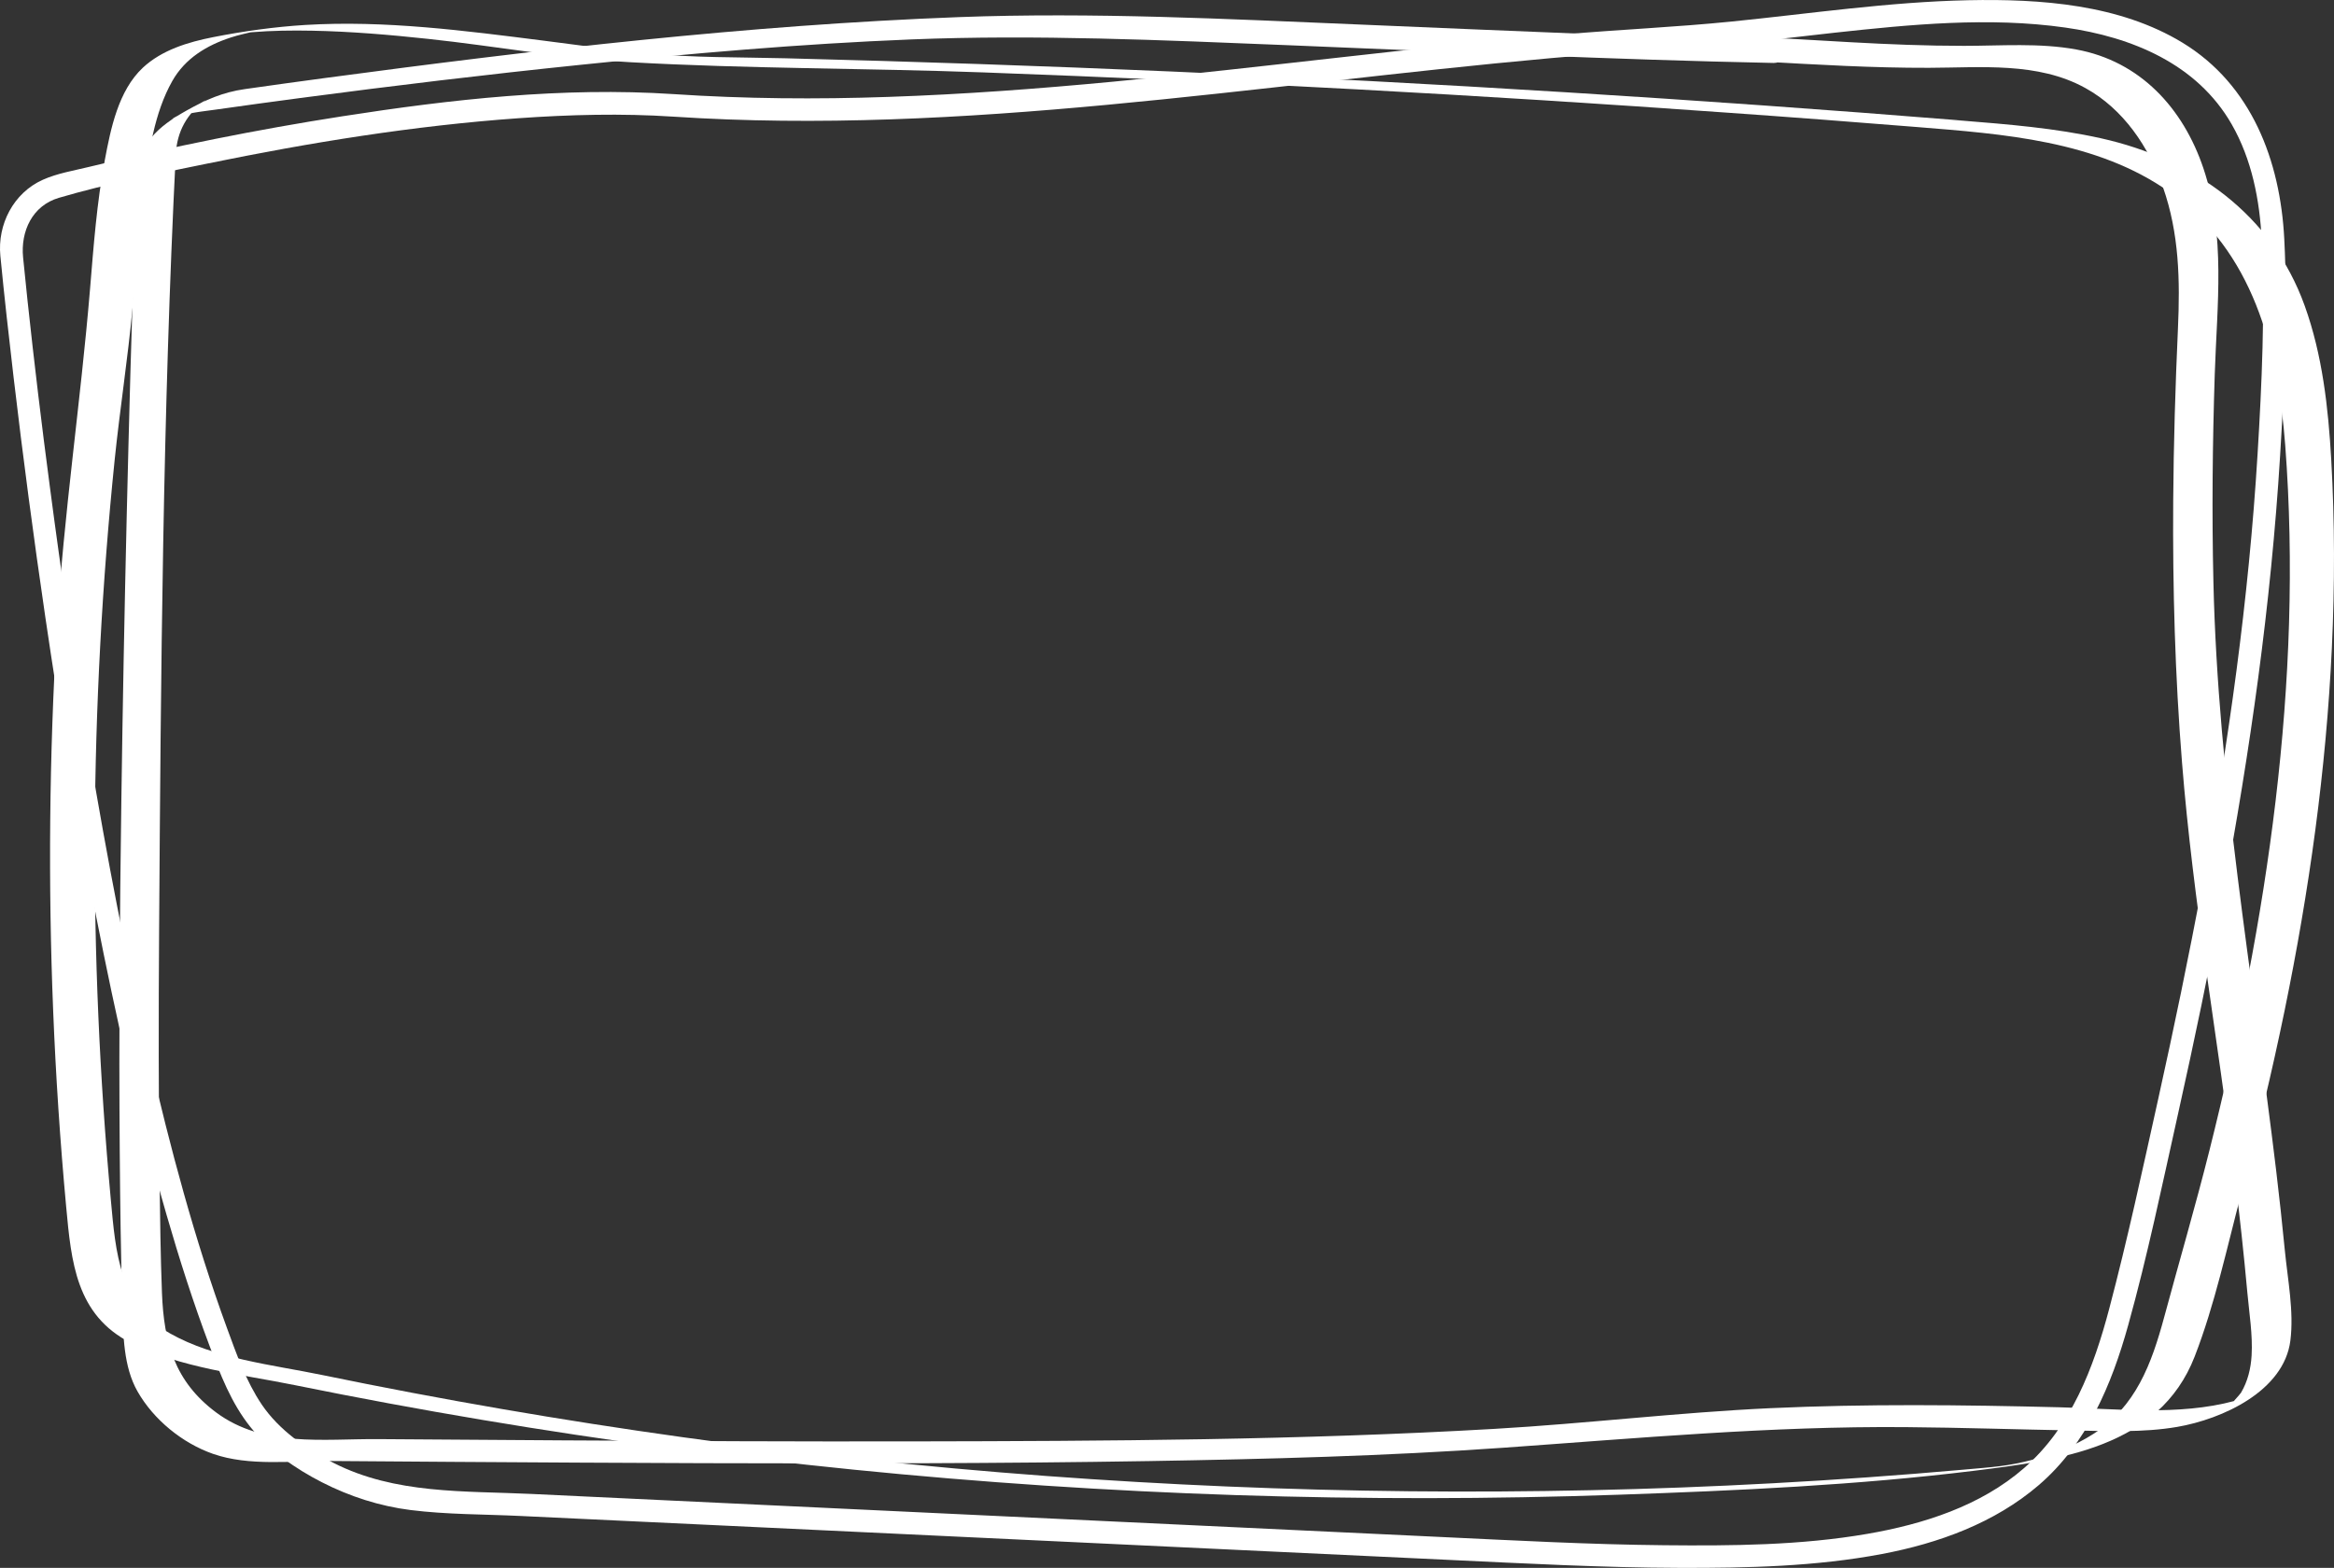 <?xml version="1.0" encoding="utf-8"?>
<!-- Generator: Adobe Illustrator 25.2.3, SVG Export Plug-In . SVG Version: 6.00 Build 0)  -->
<svg version="1.1" id="Layer_1" xmlns="http://www.w3.org/2000/svg" xmlns:xlink="http://www.w3.org/1999/xlink" x="0px" y="0px"
	 viewBox="0 0 523.72 351.91" style="enable-background:new 0 0 523.72 351.91;" xml:space="preserve">
<rect x="0" y="0" width="523.72" height="351.91" fill="#333333" stroke="none"/>
<style type="text/css">
	.st0{fill:#fff;}
	.st1{fill:#fff;}
	.st2{fill:#fff;}
</style>
<g>
	<path class="st0" d="M429.99,28.5c19.43,1.58,40.48,3,56.9,14.66c18.67,13.25,24.25,35.11,25.89,56.82
		c4.02,53.1-4.11,106.78-17,158.19c-3.15,12.55-6.79,24.96-10.16,37.45c-2.84,10.5-6.35,20.08-15.9,26.23
		c-4.13,2.65-8.76,4.45-13.48,5.74c-5.53,1.51-9.16,1.7-15.92,2.3c-14.21,1.26-28.44,2.27-42.67,3.04
		c-54.28,2.94-108.75,2.37-162.96-1.65c-54.53-4.05-108.81-11.61-162.36-22.65c-11.19-2.31-24.08-3.64-34.19-9.35
		c-11.38-6.43-12.18-18.18-13.27-29.98c-2.54-27.54-3.74-55.19-3.6-82.85c0.14-27.8,1.63-55.58,4.46-83.23
		c1.17-11.38,2.95-22.7,4.01-34.09c0.83-8.91,1.37-17.84,2.55-26.71c1.08-8.09,2.3-17.06,6.39-24.27c2.88-5.06,7.7-7.97,13.12-9.74
		c1.72-0.56,3.46-0.93,5.21-1.35c4.15-1.01-7.07,0.71-2.64,0.37c0.71-0.06,1.42-0.14,2.14-0.2c4.5-0.37,9.03-0.43,13.55-0.34
		c8.7,0.17,17.39,0.91,26.04,1.84c15.02,1.61,30.01,4.36,45.11,5.22c26.41,1.49,53,1.33,79.44,2.3
		c55.75,2.04,111.46,5.06,167.11,9.05C401.84,26.29,415.91,27.37,429.99,28.5c3.29,0.27,6.76-1.73,10.02-1.47
		c-58.97-4.75-118.02-8.42-177.12-10.98c-28.86-1.25-57.72-2.24-86.6-2.97c-10.3-0.26-20.66-0.1-30.92-1.1
		c-7.8-0.76-15.57-1.85-23.35-2.85C104.35,6.89,86.37,4.52,68.53,5.6C61.62,6.02,54.62,7,47.82,8.34
		c-5.59,1.1-11.51,2.88-15.77,6.86c-5.5,5.15-7.21,13.68-8.54,20.77C21.72,45.52,21,55.24,20.2,64.91
		c-2.11,25.42-5.92,50.6-7.44,76.09c-1.71,28.59-1.98,57.27-0.83,85.89c0.59,14.65,1.56,29.28,2.91,43.88
		c1.15,12.47,2.21,24.42,14.57,30.67c11.06,5.59,24.71,7.01,36.72,9.45c14.03,2.85,28.12,5.46,42.24,7.83
		c27.61,4.64,55.37,8.35,83.22,11.15c57,5.73,114.39,7.62,171.64,5.62c26.56-0.93,53.39-2.12,79.78-5.38
		c19.14-2.37,41.5-5.19,49.44-25.62c4.54-11.69,7.25-24.49,10.46-36.6c3.61-13.6,6.89-27.29,9.73-41.08
		c5.51-26.82,9.32-54.02,10.6-81.38c0.66-14.08,0.66-28.21-0.14-42.28c-0.66-11.64-1.98-23.48-5.95-34.51
		c-7.38-20.56-24.92-32.97-45.7-37.6c-10.33-2.3-20.92-3.14-31.45-3.99C436.72,26.77,433.25,28.76,429.99,28.5"/>
	<path class="st1" d="M406.87,9.19c-33.84-0.68-67.63-2.26-101.45-3.67c-30.02-1.26-60.16-2.8-90.21-1.68
		C167.6,5.63,120.07,11.2,72.86,17.52c-5.98,0.8-11.95,1.63-17.93,2.48c-4.92,0.7-8.73,2.37-13.14,4.85
		c-6.23,3.5-10.83,7.43-11.19,15.05c-0.18,3.98-0.27,7.96-0.39,11.93c-1.35,42.59-2.39,85.2-2.98,127.81
		c-0.37,26.31-0.57,52.62-0.36,78.93c0.09,11.56,0.24,23.13,0.59,34.68c0.19,6.3,0.2,13.45,3.41,19.08
		c3.62,6.34,10.04,11.57,16.9,13.98c8.12,2.85,17.84,1.55,26.31,1.61c9.28,0.07,18.56,0.14,27.83,0.2
		c18.61,0.12,37.22,0.23,55.83,0.29c33.35,0.1,66.7,0.08,100.05-0.47c26.51-0.44,53.05-1.13,79.5-2.99
		c30.16-2.13,60.01-4.88,90.31-4.63c12.56,0.1,25.1,0.53,37.65,0.75c7.69,0.13,15.66,0.51,23.28-0.8
		c10.14-1.74,23.96-8.04,25.4-19.36c0.83-6.53-0.6-13.72-1.24-20.24c-0.58-5.97-1.23-11.93-1.94-17.88
		c-5.29-44.15-13.07-87.63-14.09-132.21c-0.36-15.51-0.2-31.03,0.3-46.54c0.5-15.52,2.51-31.22-2.54-46.25
		c-4.53-13.49-14.18-24.07-28.56-26.69c-8.28-1.51-16.8-0.81-25.16-0.81c-8.46,0-16.91-0.34-25.35-0.81
		c-16.19-0.91-32.35-2-48.58-1.73c-3.01,0.05-5.9,4.88-8.84,4.93c25.01-0.42,49.88,2.61,74.87,2.54c11.7-0.03,24.45-1.36,35.11,4.53
		c8.59,4.74,14.25,13.21,17.44,22.29c3.64,10.34,3.84,20.94,3.35,31.75c-0.58,12.85-0.97,25.71-1.06,38.57
		c-0.14,19.63,0.41,39.27,1.98,58.84c2.49,31.19,8.02,61.98,11.86,93c1.07,8.64,2.01,17.3,2.8,25.96c0.42,4.61,1.22,9.45,0.95,14.08
		c-0.17,2.92-0.87,5.83-2.38,8.36c-0.33,0.54-2.41,2.61-2.39,2.98c4.31-2.04,5.09-2.55,2.35-1.54c-0.48,0.14-0.97,0.27-1.45,0.41
		c-12.5,3.38-26.63,1.72-39.39,1.41c-21.61-0.54-43.22-0.79-64.82,0.21c-20.65,0.96-41.17,3.45-61.8,4.64
		c-43.38,2.51-86.9,2.74-130.34,2.81c-26.2,0.05-52.4-0.07-78.59-0.23c-13.83-0.08-27.67-0.18-41.5-0.28
		c-12.44-0.09-25.81,1.89-36.4-5.97c-9.34-6.94-11.75-15.72-12.18-26.85c-0.32-8.36-0.42-16.73-0.53-25.09
		c-0.24-18.7-0.24-37.4-0.11-56.11c0.39-58.04,0.83-116.33,3.74-174.31c0.26-5.15,2.49-9.23,6.77-12.24
		c-0.43,0.25-0.85,0.5-1.28,0.76c0.4-0.23,0.79-0.45,1.18-0.67c-2.52,1.4-5.04,2.79-7.57,4.18c3.12-1.38,6.52-1.63,9.87-2.11
		c6.34-0.9,12.68-1.77,19.03-2.61c20.9-2.77,41.83-5.28,62.8-7.44c24.66-2.55,49.4-4.71,74.18-5.7c28.15-1.13,56.34,0.16,84.47,1.29
		c36.37,1.46,72.71,3.25,109.11,3.99C400.97,14.18,404,9.13,406.87,9.19"/>
	<path class="st2" d="M151.08,21.12c-24.78-1.63-49.81,1.17-74.27,4.98c-19.07,2.97-38.03,6.79-56.79,11.35
		c-3.43,0.84-7.16,1.44-10.41,2.9C3.01,43.3-0.6,50.39,0.08,57.42c0.88,9.07,1.9,18.13,2.96,27.18c2.12,18.03,4.5,36.03,7.14,53.98
		c3.31,22.45,7.03,44.85,11.4,67.12c4.42,22.53,9.44,44.97,15.81,67.03c2.85,9.86,5.98,19.66,9.6,29.27
		c2.41,6.41,4.89,12.93,9.23,18.33c4.21,5.25,10.11,9.36,16.06,12.39c6.21,3.17,12.92,5.34,19.85,6.21
		c8.11,1.02,16.45,0.94,24.61,1.33c17.35,0.82,34.7,1.64,52.05,2.46c34.7,1.64,69.39,3.28,104.09,4.93
		c17.35,0.82,34.7,1.64,52.05,2.46c17.33,0.82,34.66,1.75,52.02,1.8c15.1,0.04,30.44-0.29,45.33-3.11
		c12.7-2.4,25.3-6.96,35.21-15.48c10.74-9.23,16.33-22.49,20.04-35.84c4.35-15.63,7.66-31.62,11.19-47.45
		c7.23-32.43,13.62-65.06,18.01-98c2.19-16.48,3.87-33.03,4.89-49.63c0.99-16.17,1.77-32.6,0.94-48.79
		c-0.9-17.51-7.3-34.56-22.82-44.02c-14.18-8.63-31.87-9.87-48.06-9.54c-17.82,0.37-35.47,3.01-53.18,4.79
		c-12.52,1.26-25.1,1.79-37.63,2.88c-16.97,1.48-33.9,3.35-50.82,5.24c-33.49,3.75-67.01,7.65-100.71,8.79
		C183.23,22.31,167.13,22.19,151.08,21.12c-3.25-0.21-3.24,4.85,0,5.06c32.48,2.15,65.05,0.37,97.42-2.66
		c33.17-3.1,66.21-7.47,99.38-10.46c12.81-1.16,25.67-1.72,38.47-2.94c8.43-0.8,16.83-1.85,25.24-2.77
		c17.1-1.86,34.72-3.6,51.85-1.16c14.89,2.12,29.54,8.12,37.33,21.72c4.52,7.89,6.3,17.05,6.73,26.04
		c0.76,15.93,0.04,32.07-0.93,47.98c-1.97,32.48-6.49,64.75-12.44,96.72c-2.99,16.11-6.34,32.15-9.88,48.14
		c-3.48,15.67-6.86,31.41-10.96,46.93c-3.5,13.27-8.51,26.54-19.11,35.79c-9.77,8.52-22.62,12.6-35.18,14.77
		c-14.98,2.59-30.44,2.7-45.6,2.55c-16.85-0.16-33.68-1.08-50.5-1.87c-34.03-1.61-68.05-3.22-102.07-4.83
		c-33.86-1.6-67.71-3.21-101.56-4.81c-15.1-0.71-30.6,0.08-44.43-6.97c-6.09-3.11-12.22-7.35-16.1-13.09
		c-3.54-5.25-5.67-11.34-7.84-17.26c-7.26-19.85-12.69-40.36-17.46-60.93c-5.17-22.32-9.46-44.85-13.26-67.45
		c-3.38-20.13-6.37-40.33-9.02-60.58C9.33,95.23,7.67,81.38,6.18,67.51c-0.35-3.25-0.68-6.5-1-9.75c-0.57-5.81,2.04-11.6,8.04-13.36
		c10.9-3.2,22.21-5.41,33.32-7.69c23.01-4.72,46.29-8.5,69.73-10.17c11.57-0.82,23.21-1.12,34.8-0.36
		C154.33,26.4,154.32,21.34,151.08,21.12"/>
</g>
</svg>
